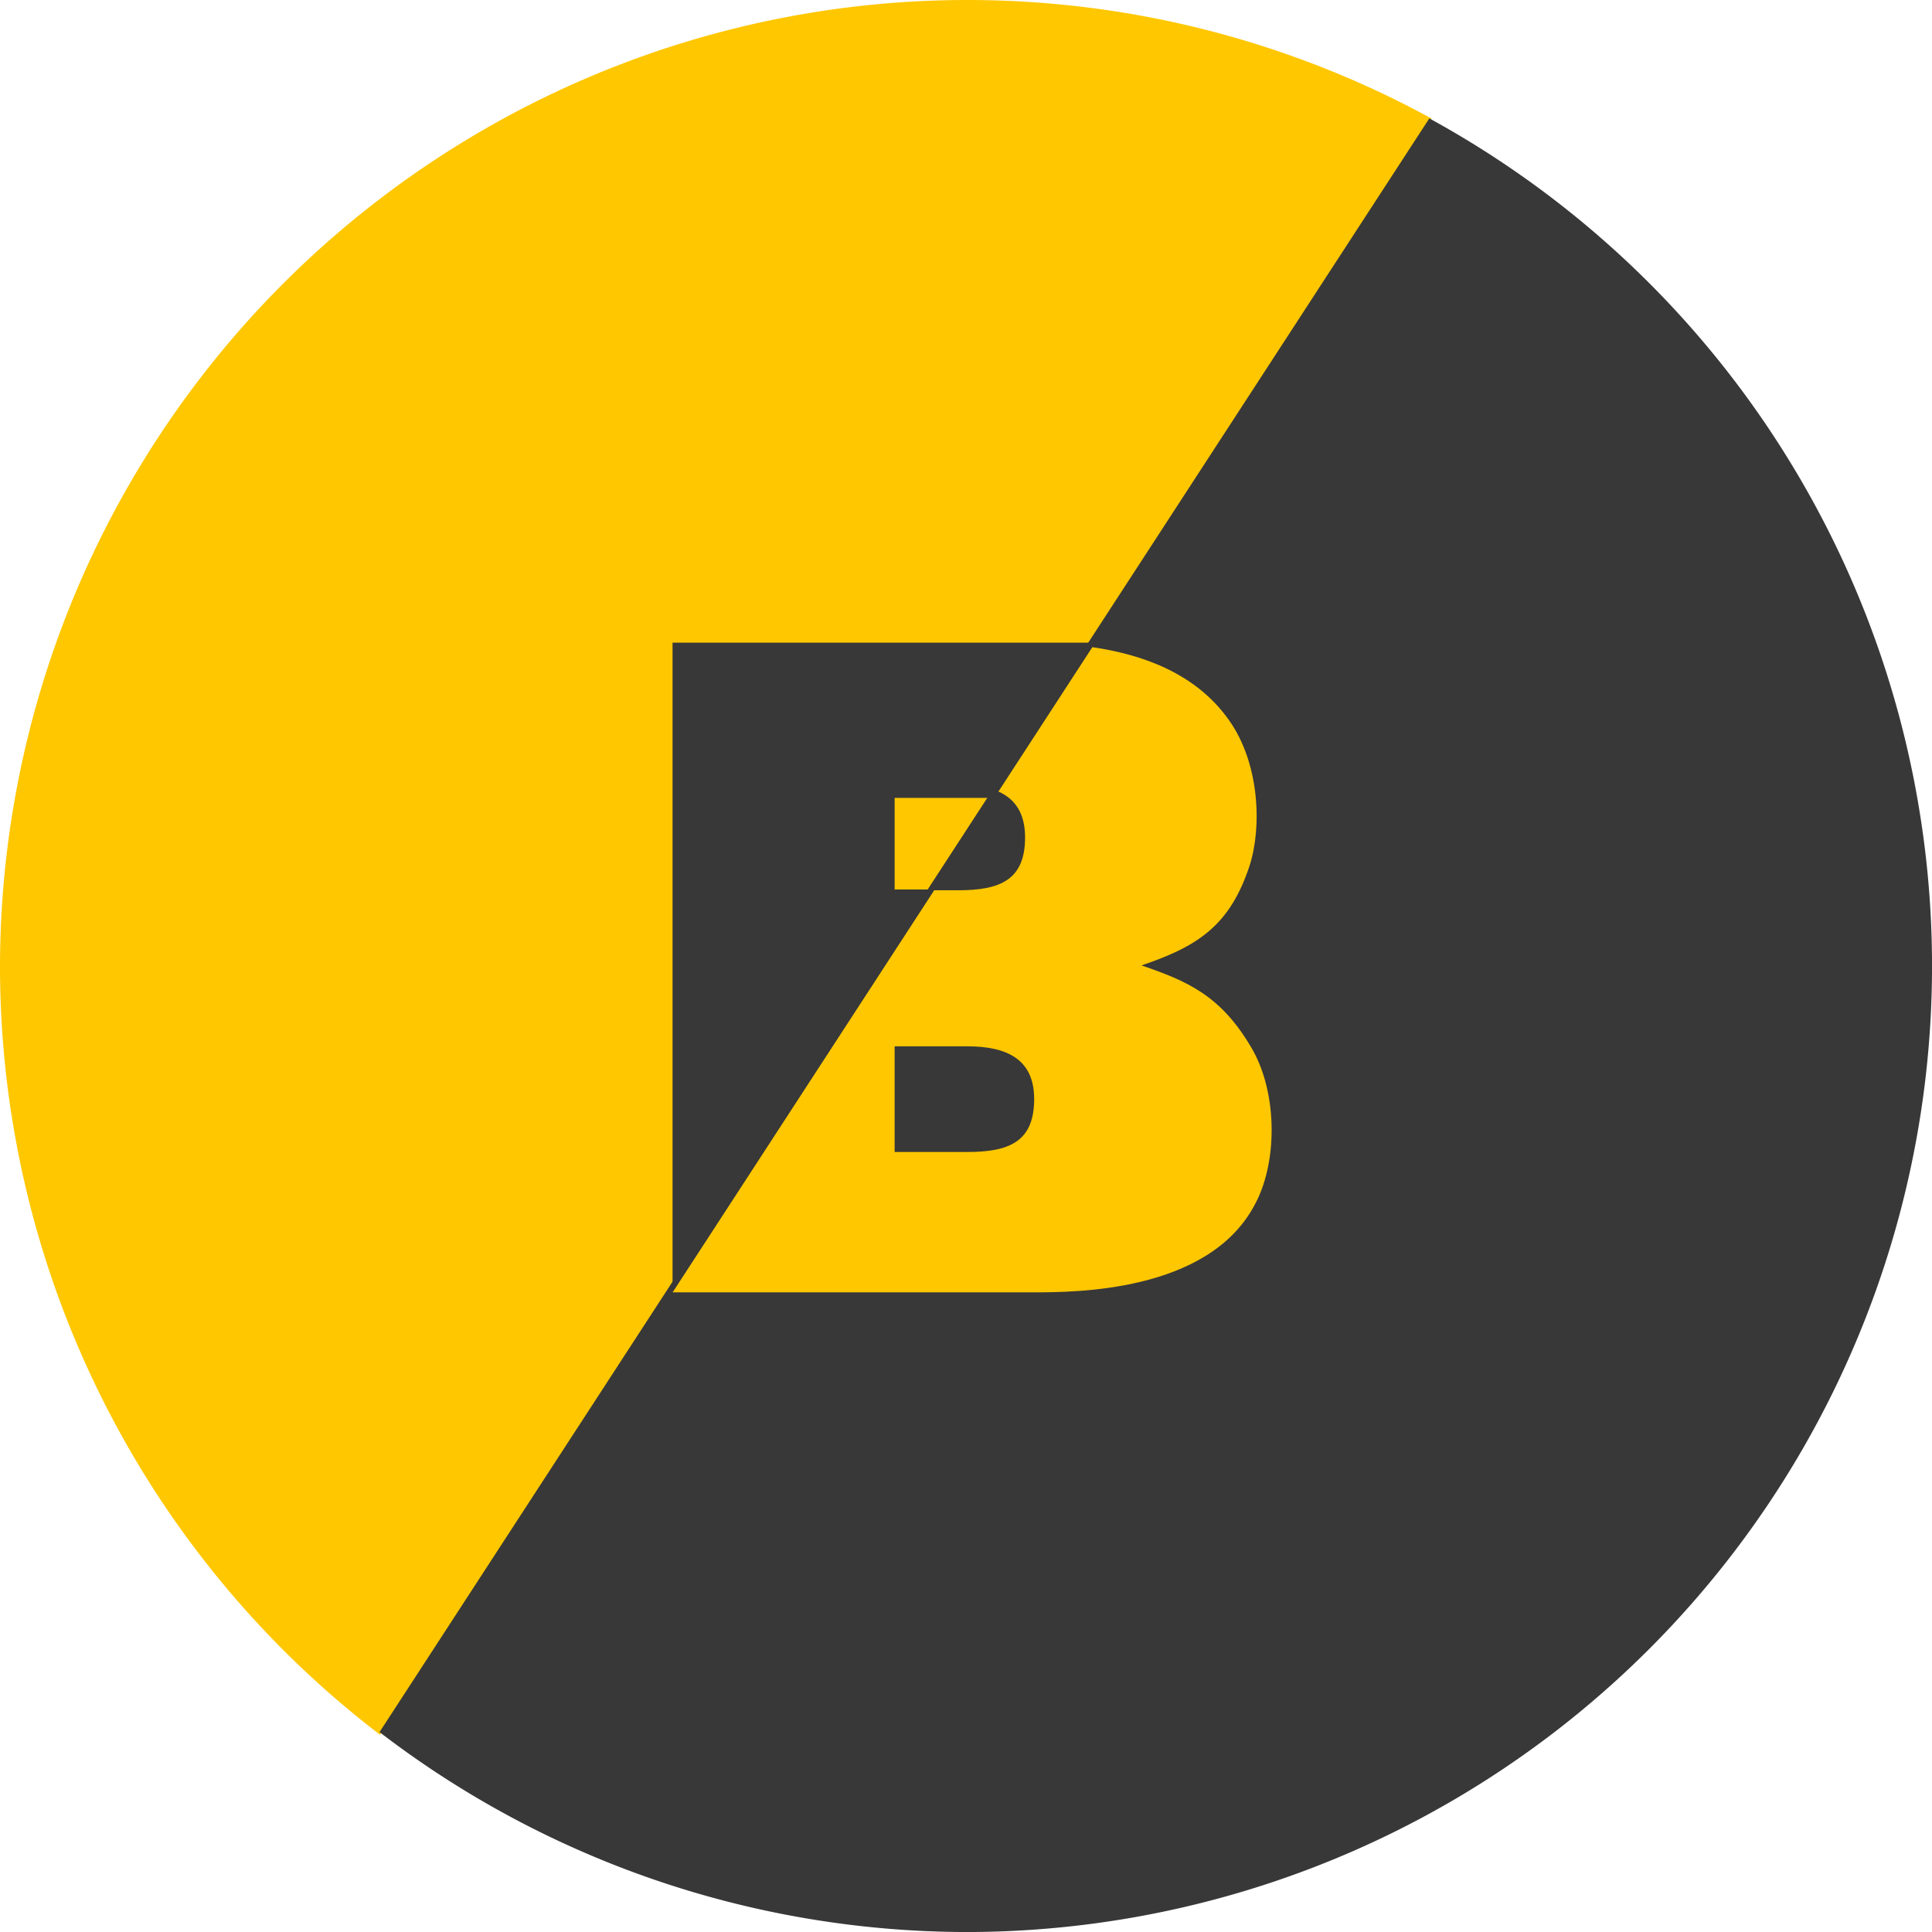 <?xml version="1.0" encoding="UTF-8" standalone="no"?>
<!-- Created with Inkscape (http://www.inkscape.org/) -->

<svg
   xmlns:dc="http://purl.org/dc/elements/1.1/"
   xmlns:cc="http://creativecommons.org/ns#"
   xmlns:rdf="http://www.w3.org/1999/02/22-rdf-syntax-ns#"
   xmlns:svg="http://www.w3.org/2000/svg"
   xmlns="http://www.w3.org/2000/svg"
   xmlns:sodipodi="http://sodipodi.sourceforge.net/DTD/sodipodi-0.dtd"
   xmlns:inkscape="http://www.inkscape.org/namespaces/inkscape"
   width="500"
   height="500"
   viewBox="0 0 132.292 132.292"
   version="1.1"
   id="svg8"
   inkscape:version="0.92.2 (5c3e80d, 2017-08-06)"
   sodipodi:docname="TRADEBUTTON_ROUND.svg"
   inkscape:export-filename="C:\Users\harshnisar\tradebutton.png"
   inkscape:export-xdpi="96"
   inkscape:export-ydpi="96">
  <defs
     id="defs2" />
  <sodipodi:namedview
     id="base"
     pagecolor="#ffffff"
     bordercolor="#666666"
     borderopacity="1.0"
     inkscape:pageopacity="0.0"
     inkscape:pageshadow="2"
     inkscape:zoom="1.096"
     inkscape:cx="250"
     inkscape:cy="250"
     inkscape:document-units="mm"
     inkscape:current-layer="layer2"
     showgrid="false"
     inkscape:window-width="1366"
     inkscape:window-height="715"
     inkscape:window-x="-8"
     inkscape:window-y="-8"
     inkscape:window-maximized="1"
     units="px" />
  <g
     inkscape:groupmode="layer"
     id="layer2"
     inkscape:label="CUT"
     transform="translate(0,-164.708)">
    <path
       style="opacity:1;vector-effect:none;fill:#ffc700;fill-opacity:1;stroke:none;stroke-width:0;stroke-linecap:butt;stroke-linejoin:miter;stroke-miterlimit:4;stroke-dasharray:none;stroke-dashoffset:0;stroke-opacity:1;paint-order:normal"
       d="M 250 0 A 250 250 0 0 0 0 250 A 250 250 0 0 0 98.215 448.258 L 369.9 30.631 A 250 250 0 0 0 250 0 z M 388.031 41.748 A 250 250 0 0 1 398.264 49.064 A 250 250 0 0 0 388.031 41.748 z M 408.115 56.555 A 250 250 0 0 1 417.582 64.871 A 250 250 0 0 0 408.115 56.555 z M 426.652 73.32 A 250 250 0 0 1 435.205 82.502 A 250 250 0 0 0 426.652 73.32 z M 443.408 91.84 A 250 250 0 0 1 451.01 101.84 A 250 250 0 0 0 443.408 91.84 z M 458.229 111.934 A 250 250 0 0 1 464.799 122.648 A 250 250 0 0 0 458.229 111.934 z M 470.973 133.41 A 250 250 0 0 1 476.447 144.744 A 250 250 0 0 0 470.973 133.41 z M 481.508 156.053 A 250 250 0 0 1 485.805 167.82 A 250 250 0 0 0 481.508 156.053 z M 489.74 179.666 A 250 250 0 0 1 492.83 191.77 A 250 250 0 0 0 489.74 179.666 z M 495.559 203.922 A 250 250 0 0 1 497.434 216.334 A 250 250 0 0 0 495.559 203.922 z M 498.932 228.686 A 250 250 0 0 1 500 250 A 250 250 0 0 0 498.932 228.686 z M 498.936 271.291 A 250 250 0 0 1 497.426 283.732 A 250 250 0 0 0 498.936 271.291 z M 495.564 296.051 A 250 250 0 0 1 492.82 308.271 A 250 250 0 0 0 495.564 296.051 z M 489.74 320.33 A 250 250 0 0 1 485.795 332.209 A 250 250 0 0 0 489.74 320.33 z M 481.52 343.918 A 250 250 0 0 1 476.414 355.328 A 250 250 0 0 0 481.52 343.918 z M 470.984 366.566 A 250 250 0 0 1 464.77 377.402 A 250 250 0 0 0 470.984 366.566 z M 458.242 388.047 A 250 250 0 0 1 450.98 398.203 A 250 250 0 0 0 458.242 388.047 z M 443.424 408.145 A 250 250 0 0 1 435.174 417.535 A 250 250 0 0 0 443.424 408.145 z M 426.666 426.666 A 250 250 0 0 1 417.535 435.174 A 250 250 0 0 0 426.666 426.666 z M 408.145 443.424 A 250 250 0 0 1 398.203 450.98 A 250 250 0 0 0 408.145 443.424 z M 98.223 448.264 A 250 250 0 0 0 118.133 462.031 A 250 250 0 0 1 98.223 448.264 z M 388.047 458.242 A 250 250 0 0 1 377.402 464.77 A 250 250 0 0 0 388.047 458.242 z M 119.594 462.928 A 250 250 0 0 0 139.254 473.797 A 250 250 0 0 1 119.594 462.928 z M 366.566 470.984 A 250 250 0 0 1 355.328 476.414 A 250 250 0 0 0 366.566 470.984 z M 142.418 475.326 A 250 250 0 0 0 161.352 483.443 A 250 250 0 0 1 142.418 475.326 z M 343.918 481.52 A 250 250 0 0 1 332.209 485.795 A 250 250 0 0 0 343.918 481.52 z M 166.469 485.312 A 250 250 0 0 0 184.27 490.916 A 250 250 0 0 1 166.469 485.312 z M 320.33 489.74 A 250 250 0 0 1 308.271 492.82 A 250 250 0 0 0 320.33 489.74 z M 191.416 492.74 A 250 250 0 0 0 207.775 496.143 A 250 250 0 0 1 191.416 492.74 z M 296.051 495.564 A 250 250 0 0 1 283.732 497.426 A 250 250 0 0 0 296.051 495.564 z M 217.041 497.543 A 250 250 0 0 0 231.648 499.082 A 250 250 0 0 1 217.041 497.543 z M 271.291 498.936 A 250 250 0 0 1 250 500 A 250 250 0 0 0 271.291 498.936 z "
       transform="matrix(0.265,0,0,0.265,0,164.708)"
       id="path863" />
    <rect
       style="opacity:1;vector-effect:none;fill:#383838;fill-opacity:1;stroke:none;stroke-width:3.781;stroke-linecap:butt;stroke-linejoin:miter;stroke-miterlimit:4;stroke-dasharray:none;stroke-dashoffset:0;stroke-opacity:1;paint-order:normal"
       id="rect837-0"
       width="661.458"
       height="132.292"
       x="3.324"
       y="523.916"
       ry="66.146" />
    <path
       style="fill:#00ff00;stroke:#00ff00;stroke-width:1.323;stroke-linecap:butt;stroke-linejoin:miter;stroke-miterlimit:4;stroke-dasharray:none;stroke-opacity:1"
       d="M 3.335,590.018 H 36.408"
       id="path841-0"
       inkscape:connector-curvature="0" />
    <rect
       style="opacity:1;vector-effect:none;fill:#ff2a2a;fill-opacity:1;stroke:none;stroke-width:5.92;stroke-linecap:butt;stroke-linejoin:miter;stroke-miterlimit:4;stroke-dasharray:none;stroke-dashoffset:0;stroke-opacity:1;paint-order:normal"
       id="rect837-3-8-8-0-5-0-9-4"
       width="820.069"
       height="466.414"
       x="89.579"
       y="-1068.118"
       transform="rotate(33.046)" />
    <path
       inkscape:connector-curvature="0"
       style="opacity:1;vector-effect:none;fill:#383838;fill-opacity:1;stroke:none;stroke-width:5.92;stroke-linecap:butt;stroke-linejoin:miter;stroke-miterlimit:4;stroke-dasharray:none;stroke-dashoffset:0;stroke-opacity:1;paint-order:normal"
       d="M 97.872,172.814 25.988,283.311 A 66.146,66.146 0 0 0 66.148,297.002 66.146,66.146 0 0 0 132.294,230.856 66.146,66.146 0 0 0 97.872,172.814 Z"
       id="rect837-3-8-8-0-5-0-9-4-5-5" />
  </g>
  <g
     inkscape:label="Layer 1"
     inkscape:groupmode="layer"
     id="layer1"
     transform="translate(0,-164.708)">
    <g
       id="g949"
       transform="translate(-198.978,0.477)">
      <path
         id="rect837-3-8"
         transform="matrix(0.265,0,0,0.265,0,164.708)"
         d="m 1033.059,165.414 -24.258,37.289 c 4.418,1.968 6.934,5.708 6.934,11.883 0,11.093 -6.613,13.654 -17.279,13.654 h -6.268 l -67.545,103.828 v 0.065 h 93.012 c 10.88,0 45.014,0.001 57.174,-22.186 6.187,-10.88 6.187,-28.8 -0.213,-40.32 -8.107,-14.293 -17.067,-17.921 -28.801,-21.975 14.507,-4.907 22.827,-10.239 27.947,-25.812 3.2,-10.027 2.559,-26.454 -5.334,-37.547 -8.614,-12.227 -22.56,-17.013 -35.369,-18.879 z m -51.031,103.146 h 18.773 c 10.667,0 17.281,3.626 17.281,13.652 0,11.093 -6.615,13.654 -17.281,13.654 h -18.773 z"
         style="opacity:1;vector-effect:none;fill:#ffc700;fill-opacity:1;stroke:none;stroke-width:9.9;stroke-linecap:butt;stroke-linejoin:miter;stroke-miterlimit:4;stroke-dasharray:none;stroke-dashoffset:0;stroke-opacity:1;paint-order:normal"
         inkscape:connector-curvature="0" />
      <path
         id="rect837-3"
         transform="matrix(0.265,0,0,0.265,0,164.708)"
         d="M 924.643,164.26 V 332.133 L 992.355,228.045 H 982.029 v -23.68 h 25.732 l 26.09,-40.105 z"
         style="opacity:1;vector-effect:none;fill:#383838;fill-opacity:1;stroke:none;stroke-width:9.9;stroke-linecap:butt;stroke-linejoin:miter;stroke-miterlimit:4;stroke-dasharray:none;stroke-dashoffset:0;stroke-opacity:1;paint-order:normal"
         inkscape:connector-curvature="0" />
    </g>
  </g>
</svg>
